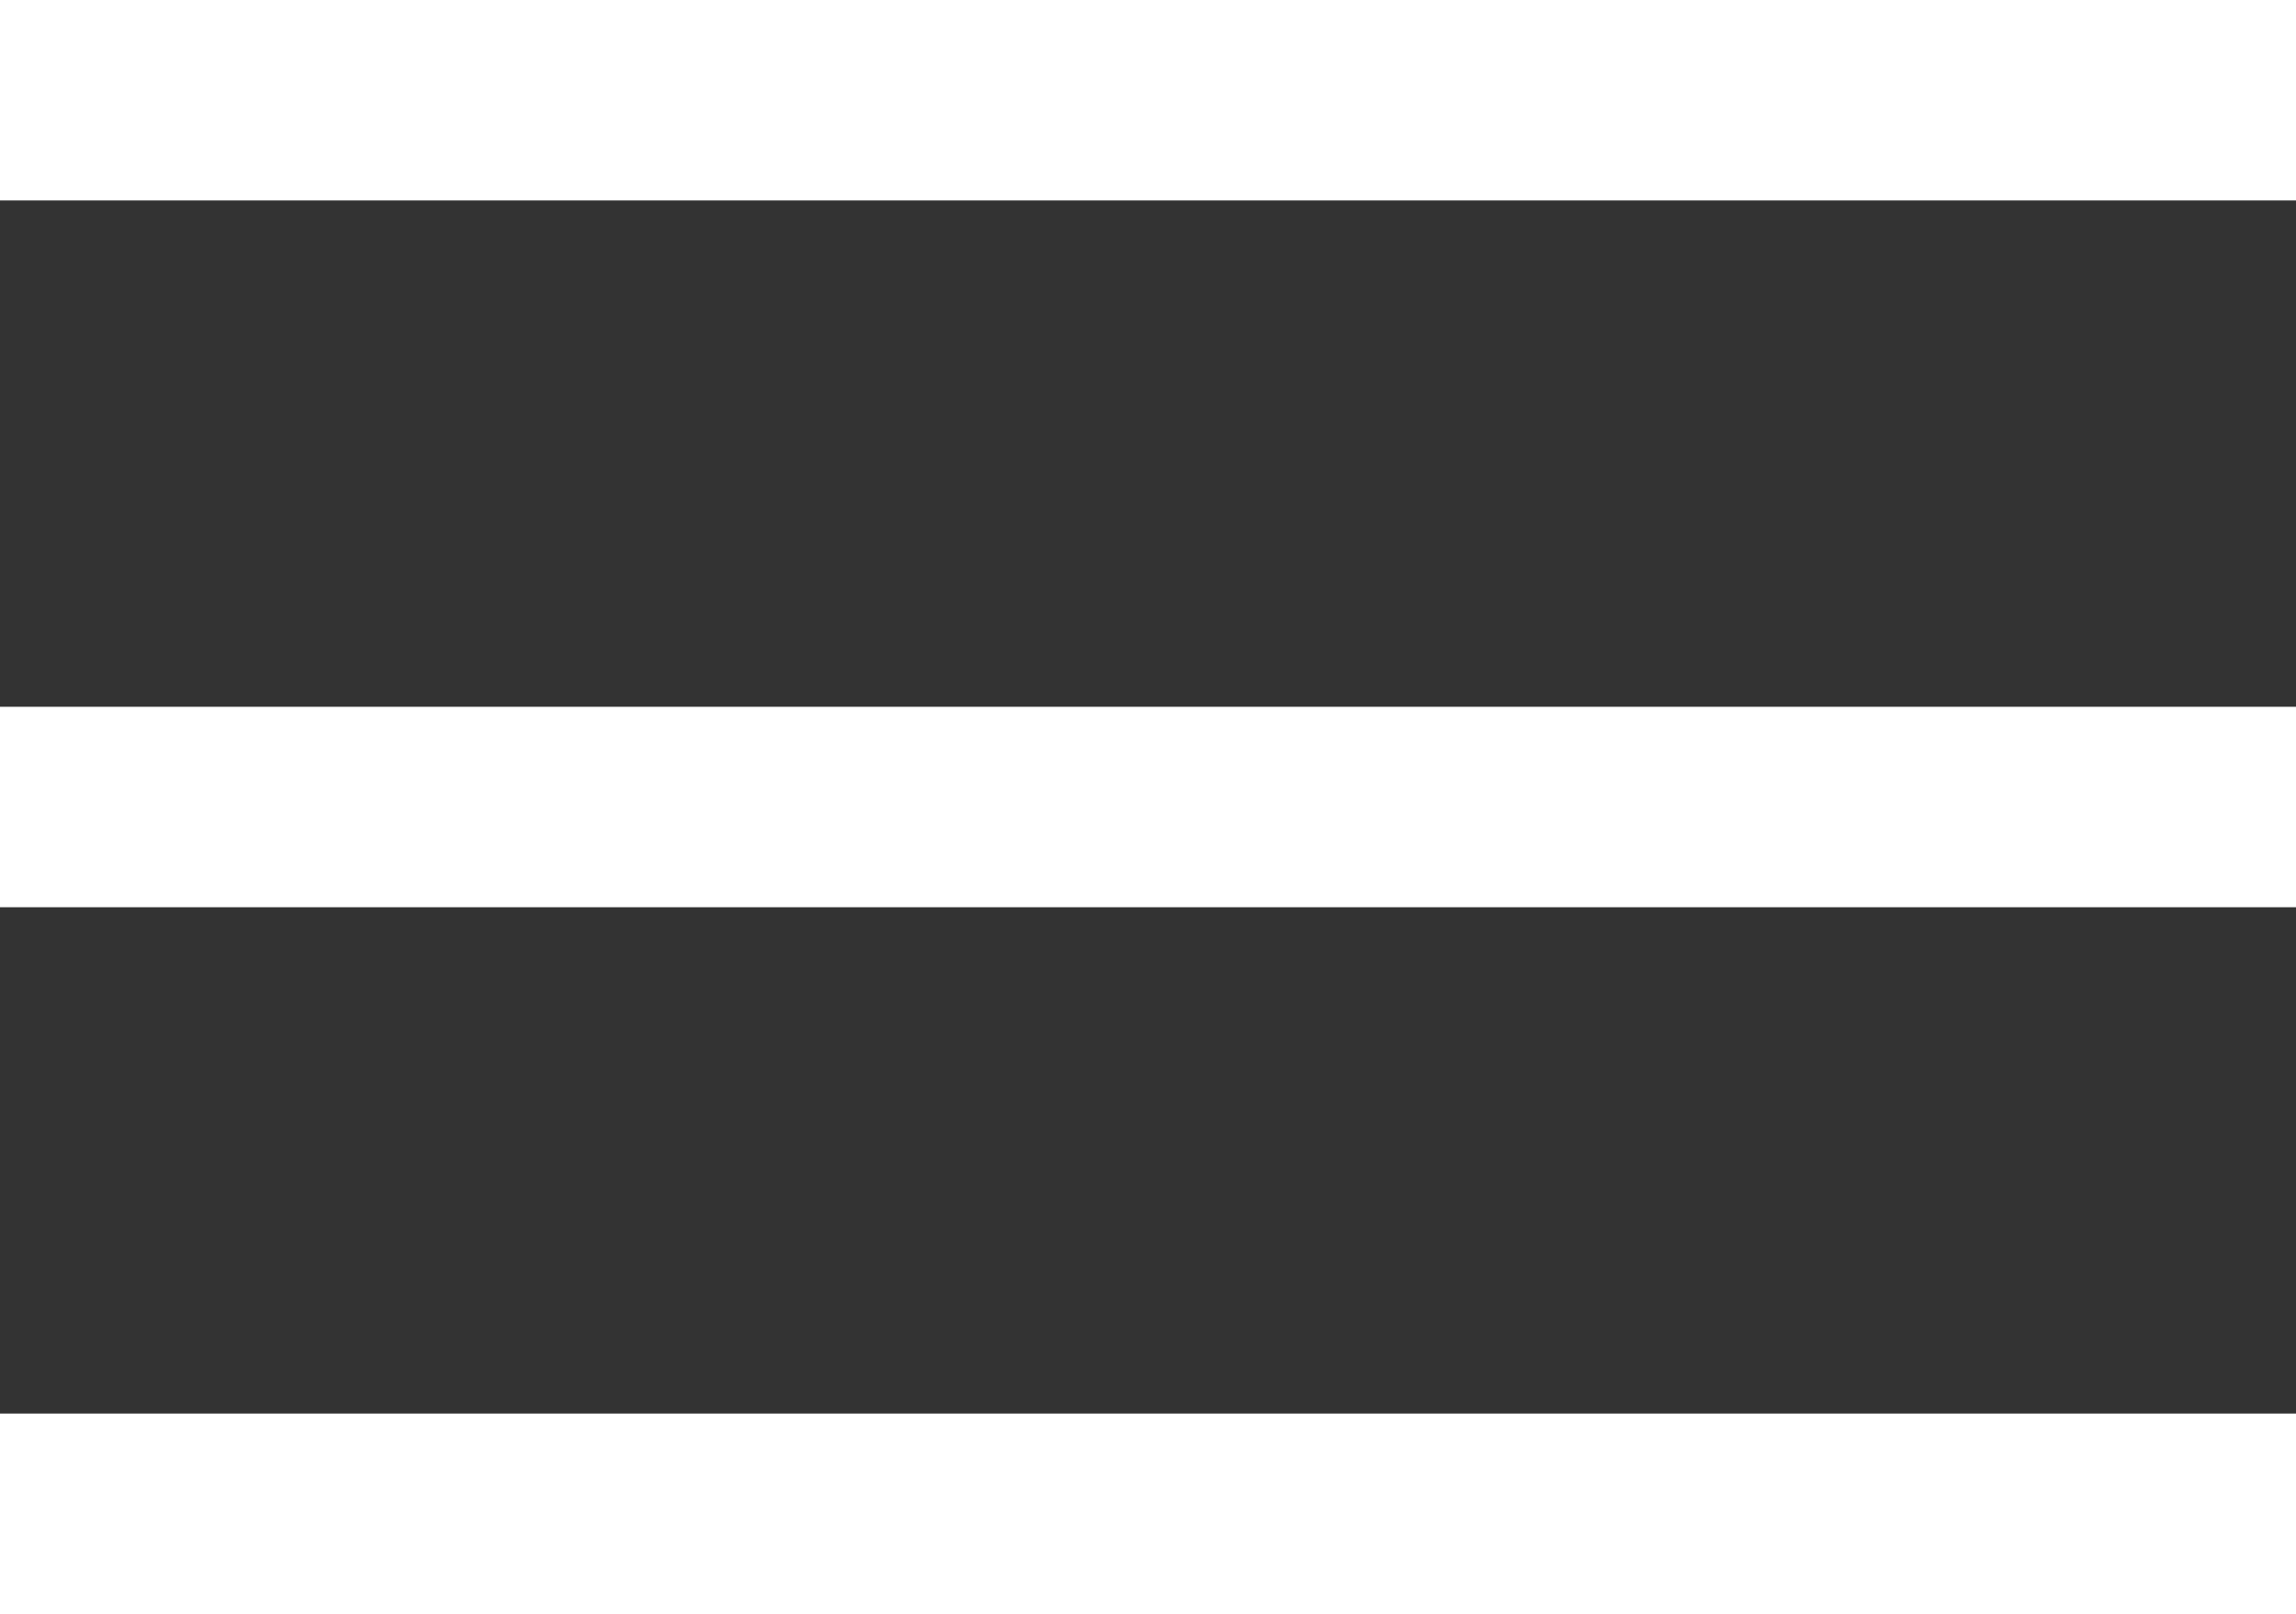 <?xml version="1.0" encoding="UTF-8"?> <svg xmlns="http://www.w3.org/2000/svg" width="22.914" height="16.104" viewBox="0 0 22.914 16.104"><rect x="0" y="0" width="22.914" height="16.104" fill="#333333" stroke="none"/><g id="Group_393" data-name="Group 393" transform="translate(225.5 -1049.5)"><line id="Line_3" data-name="Line 3" x2="22.914" transform="translate(-225.5 1050.5)" fill="none" stroke="#fff" stroke-width="2"></line><line id="Line_4" data-name="Line 4" x2="22.914" transform="translate(-225.5 1057.552)" fill="none" stroke="#fff" stroke-width="2"></line><line id="Line_5" data-name="Line 5" x2="22.914" transform="translate(-225.5 1064.604)" fill="none" stroke="#fff" stroke-width="2"></line></g></svg> 
